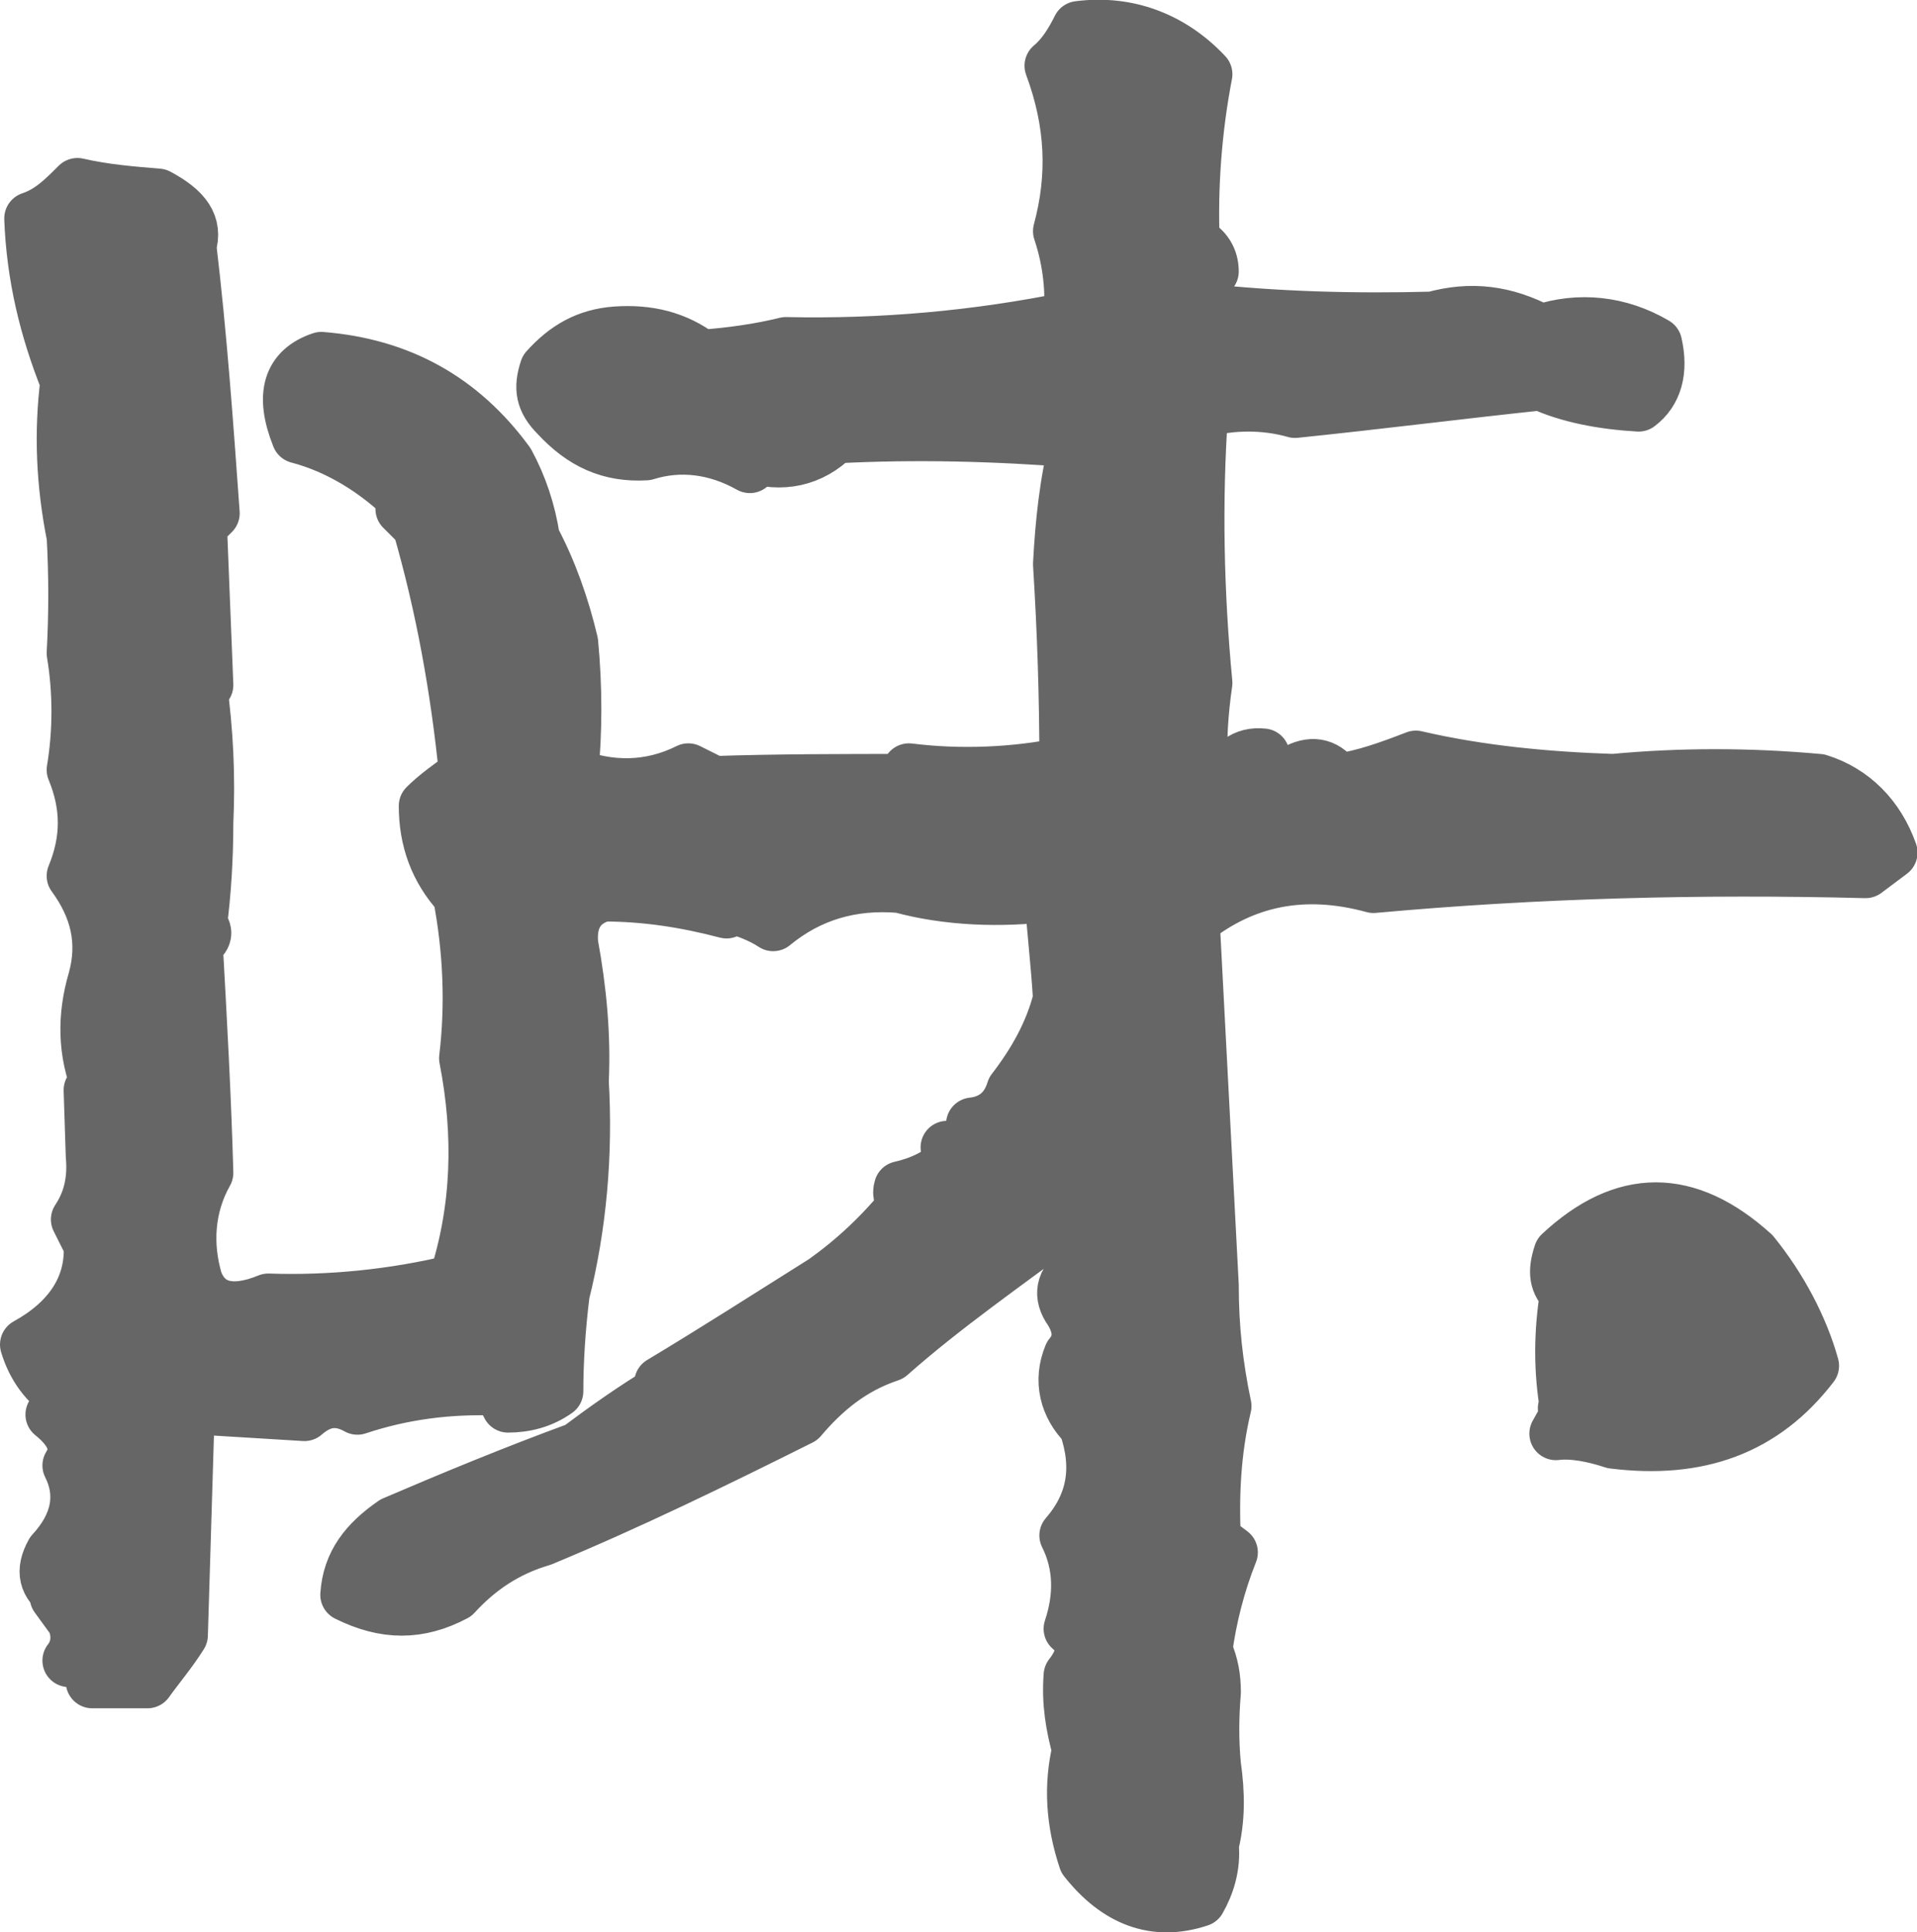 <?xml version="1.0" encoding="UTF-8"?><svg id="_レイヤー_2" xmlns="http://www.w3.org/2000/svg" width="36.15" height="36.44" viewBox="0 0 36.15 36.44"><defs><style>.cls-1{fill:#666;stroke-width:0px;}.cls-2{fill:none;stroke:#666;stroke-linecap:round;stroke-linejoin:round;}</style></defs><g id="_コンテンツ"><path class="cls-1" d="m22.5,4.56c.24.12.36.32.36.56-.32.2-.44.44-.24.72,1.44.16,2.92.2,4.4.16.72-.2,1.36-.12,2.04.24.72-.24,1.48-.16,2.16.24.12.52,0,.92-.32,1.16-.68-.04-1.32-.16-1.84-.4-1.52.16-3.08.36-4.64.52-.56-.16-1.2-.16-1.76,0-.12,1.72-.08,3.44.08,5.12-.08.56-.12,1.12-.08,1.64l.44.24c.12-.36.36-.56.72-.52.12.36.32.48.64.28.32-.16.56-.08.76.2.52-.08.96-.24,1.48-.44,1.2.28,2.48.4,3.72.44,1.28-.12,2.56-.12,3.88,0,.64.2,1.12.68,1.36,1.36l-.48.36c-3.12-.08-6.2,0-9.28.28-1.32-.36-2.44-.12-3.4.64.12,2.28.24,4.6.36,6.88,0,.8.08,1.52.24,2.28-.2.84-.24,1.68-.2,2.52l.32.24c-.24.6-.4,1.24-.48,1.84.12.28.16.52.16.8-.04.48-.04.92,0,1.36.08.56.08,1.04-.04,1.52.04.4-.08.76-.24,1.04-.84.28-1.56,0-2.16-.76-.24-.72-.28-1.4-.12-2.08-.12-.44-.2-.88-.16-1.4.28-.36.28-.64,0-.88.2-.6.2-1.2-.08-1.76.52-.6.64-1.28.36-2.08-.36-.36-.48-.84-.28-1.32.2-.24.2-.52,0-.84-.2-.28-.16-.56.16-.76-.04-.32-.12-.64-.24-.96-1.12.84-2.28,1.64-3.32,2.56-.72.24-1.24.68-1.68,1.2-1.6.8-3.24,1.6-4.88,2.28-.68.2-1.2.56-1.64,1.04-.68.36-1.32.36-2.04,0,.04-.6.36-1,.88-1.36,1.12-.48,2.28-.96,3.48-1.4.48-.36,1.04-.76,1.64-1.12l-.08-.12c1-.6,2-1.24,3.08-1.92.56-.4,1.08-.88,1.56-1.48-.12-.04-.16-.16-.12-.28.36-.08.72-.24,1-.52l-.12-.24c.2,0,.4-.12.6-.32l-.12-.12c.36-.04.64-.24.76-.64.4-.52.72-1.08.88-1.72-.04-.68-.12-1.32-.16-1.96-.96.12-1.96.08-2.84-.16-.92-.08-1.72.16-2.4.72-.24-.16-.56-.28-.88-.36v.12c-.76-.2-1.52-.32-2.32-.32-.44.12-.64.44-.6.92.16.88.24,1.72.2,2.6.08,1.36-.04,2.72-.36,4-.08.64-.12,1.28-.12,1.84-.28.2-.6.28-.92.28l-.16-.32c-.96-.04-1.84.08-2.68.36-.36-.2-.68-.16-1,.12l-1.96-.12-.24.32-.12,3.96c-.2.32-.44.6-.64.88h-1.04c0-.24-.16-.36-.44-.4.16-.2.2-.48.08-.76l-.32-.44.08-.04c-.28-.2-.36-.44-.16-.8.48-.52.6-1.08.32-1.64.2-.32.08-.64-.32-.96l.28-.32c-.4-.24-.64-.6-.76-1,.8-.44,1.24-1.08,1.2-1.88l-.24-.48c.24-.36.32-.76.28-1.2l-.04-1.24s.12.04.16-.04c-.28-.68-.28-1.36-.08-2.04.2-.72.04-1.36-.4-1.96.28-.68.28-1.32,0-2,.12-.72.12-1.48,0-2.2.04-.72.04-1.48,0-2.2-.2-1-.24-1.96-.12-2.92-.4-1-.64-2-.68-3.08.36-.12.6-.36.88-.64.52.12,1.04.16,1.52.2.52.28.72.56.6.96.2,1.68.32,3.36.44,5.04l-.24.24.12,3h-.12c.12.88.16,1.72.12,2.6,0,.64-.04,1.32-.12,1.92.12.12.12.24-.08.36.08,1.44.16,2.88.2,4.32-.36.64-.4,1.36-.2,2.04.2.52.68.64,1.36.36,1.16.04,2.36-.08,3.52-.36.44-1.36.48-2.76.2-4.2.12-1,.08-2.04-.12-3.08-.44-.48-.64-1.04-.64-1.68.2-.2.48-.4.76-.6-.16-1.6-.44-3.16-.88-4.68l-.32-.32.12-.12c-.6-.6-1.32-1.04-2.08-1.24-.32-.8-.16-1.28.44-1.48,1.48.12,2.64.76,3.52,1.96.24.44.4.92.48,1.44.32.6.56,1.28.72,1.96.08.84.08,1.68,0,2.48.72.28,1.48.28,2.2-.08l.48.24c1.2-.04,2.48-.04,3.68-.04v-.2c.96.12,2,.08,2.96-.12,0-1.24-.04-2.48-.12-3.76.04-.76.12-1.56.32-2.32-1.52-.12-3.04-.16-4.56-.08-.44.44-1,.56-1.6.36v.2c-.64-.36-1.32-.44-1.96-.24-.68.04-1.2-.2-1.68-.72-.28-.28-.32-.52-.2-.88.36-.4.76-.64,1.32-.68.6-.04,1.12.08,1.6.44.56-.04,1.12-.12,1.6-.24,1.8.04,3.6-.12,5.36-.48.04-.48,0-1.04-.2-1.64.28-1.04.24-2.04-.16-3.12.24-.2.4-.48.52-.72.92-.12,1.76.2,2.4.88-.2,1.04-.28,2.12-.24,3.16Zm11.68,21.2c-.92,1.2-2.16,1.64-3.76,1.44-.36-.12-.76-.2-1.08-.16l.2-.36-.04-.12h.04c-.12-.72-.12-1.4,0-2.16-.2-.2-.24-.4-.12-.76,1.2-1.12,2.4-1.12,3.64,0,.52.64.92,1.4,1.12,2.12Z"/><path class="cls-2" d="m22.5,4.56c.24.12.36.32.36.56-.32.2-.44.44-.24.72,1.44.16,2.92.2,4.4.16.72-.2,1.36-.12,2.04.24.72-.24,1.48-.16,2.16.24.12.52,0,.92-.32,1.16-.68-.04-1.32-.16-1.84-.4-1.52.16-3.08.36-4.64.52-.56-.16-1.2-.16-1.76,0-.12,1.72-.08,3.44.08,5.12-.08.56-.12,1.12-.08,1.64l.44.24c.12-.36.36-.56.72-.52.12.36.32.48.64.28.32-.16.56-.08.76.2.52-.08.96-.24,1.48-.44,1.2.28,2.48.4,3.72.44,1.28-.12,2.56-.12,3.88,0,.64.2,1.12.68,1.36,1.36l-.48.36c-3.12-.08-6.2,0-9.28.28-1.32-.36-2.44-.12-3.4.64.12,2.28.24,4.6.36,6.88,0,.8.08,1.52.24,2.28-.2.84-.24,1.68-.2,2.52l.32.24c-.24.6-.4,1.24-.48,1.84.12.28.16.52.16.8-.04.48-.04.92,0,1.36.08.56.08,1.04-.04,1.52.04.4-.08.76-.24,1.04-.84.28-1.56,0-2.16-.76-.24-.72-.28-1.4-.12-2.08-.12-.44-.2-.88-.16-1.4.28-.36.28-.64,0-.88.2-.6.2-1.2-.08-1.76.52-.6.64-1.28.36-2.08-.36-.36-.48-.84-.28-1.32.2-.24.2-.52,0-.84-.2-.28-.16-.56.16-.76-.04-.32-.12-.64-.24-.96-1.12.84-2.28,1.64-3.32,2.56-.72.24-1.24.68-1.68,1.2-1.6.8-3.24,1.6-4.88,2.28-.68.2-1.2.56-1.64,1.04-.68.36-1.32.36-2.04,0,.04-.6.36-1,.88-1.36,1.12-.48,2.28-.96,3.48-1.4.48-.36,1.04-.76,1.64-1.12l-.08-.12c1-.6,2-1.24,3.08-1.92.56-.4,1.08-.88,1.56-1.48-.12-.04-.16-.16-.12-.28.36-.08.72-.24,1-.52l-.12-.24c.2,0,.4-.12.6-.32l-.12-.12c.36-.04.64-.24.76-.64.4-.52.72-1.08.88-1.72-.04-.68-.12-1.32-.16-1.96-.96.12-1.96.08-2.84-.16-.92-.08-1.72.16-2.4.72-.24-.16-.56-.28-.88-.36v.12c-.76-.2-1.52-.32-2.32-.32-.44.12-.64.44-.6.92.16.88.24,1.72.2,2.6.08,1.36-.04,2.72-.36,4-.08.64-.12,1.28-.12,1.84-.28.2-.6.28-.92.28l-.16-.32c-.96-.04-1.84.08-2.68.36-.36-.2-.68-.16-1,.12l-1.96-.12-.24.32-.12,3.96c-.2.32-.44.6-.64.88h-1.04c0-.24-.16-.36-.44-.4.16-.2.2-.48.08-.76l-.32-.44.08-.04c-.28-.2-.36-.44-.16-.8.48-.52.6-1.08.32-1.64.2-.32.08-.64-.32-.96l.28-.32c-.4-.24-.64-.6-.76-1,.8-.44,1.24-1.08,1.2-1.88l-.24-.48c.24-.36.32-.76.28-1.2l-.04-1.24s.12.04.16-.04c-.28-.68-.28-1.36-.08-2.04.2-.72.04-1.36-.4-1.96.28-.68.28-1.32,0-2,.12-.72.12-1.48,0-2.2.04-.72.04-1.48,0-2.2-.2-1-.24-1.96-.12-2.92-.4-1-.64-2-.68-3.08.36-.12.6-.36.88-.64.52.12,1.04.16,1.52.2.52.28.72.56.6.96.2,1.68.32,3.36.44,5.04l-.24.24.12,3h-.12c.12.88.16,1.72.12,2.6,0,.64-.04,1.32-.12,1.92.12.12.12.24-.08.36.08,1.44.16,2.88.2,4.32-.36.64-.4,1.36-.2,2.04.2.52.68.64,1.36.36,1.16.04,2.36-.08,3.52-.36.44-1.36.48-2.76.2-4.2.12-1,.08-2.04-.12-3.08-.44-.48-.64-1.04-.64-1.68.2-.2.48-.4.76-.6-.16-1.6-.44-3.16-.88-4.68l-.32-.32.12-.12c-.6-.6-1.32-1.04-2.08-1.24-.32-.8-.16-1.28.44-1.48,1.48.12,2.64.76,3.52,1.96.24.44.4.92.48,1.44.32.6.56,1.28.72,1.96.08.84.08,1.68,0,2.48.72.28,1.48.28,2.2-.08l.48.24c1.2-.04,2.48-.04,3.68-.04v-.2c.96.12,2,.08,2.96-.12,0-1.24-.04-2.48-.12-3.76.04-.76.12-1.56.32-2.32-1.52-.12-3.04-.16-4.56-.08-.44.44-1,.56-1.6.36v.2c-.64-.36-1.32-.44-1.96-.24-.68.04-1.2-.2-1.68-.72-.28-.28-.32-.52-.2-.88.36-.4.76-.64,1.32-.68.6-.04,1.12.08,1.6.44.56-.04,1.12-.12,1.6-.24,1.8.04,3.6-.12,5.36-.48.04-.48,0-1.04-.2-1.64.28-1.04.24-2.04-.16-3.12.24-.2.4-.48.52-.72.92-.12,1.76.2,2.4.88-.2,1.04-.28,2.12-.24,3.16Zm11.68,21.2c-.92,1.2-2.16,1.64-3.76,1.44-.36-.12-.76-.2-1.08-.16l.2-.36-.04-.12h.04c-.12-.72-.12-1.4,0-2.16-.2-.2-.24-.4-.12-.76,1.2-1.12,2.4-1.12,3.64,0,.52.64.92,1.4,1.12,2.12Z"/></g></svg>